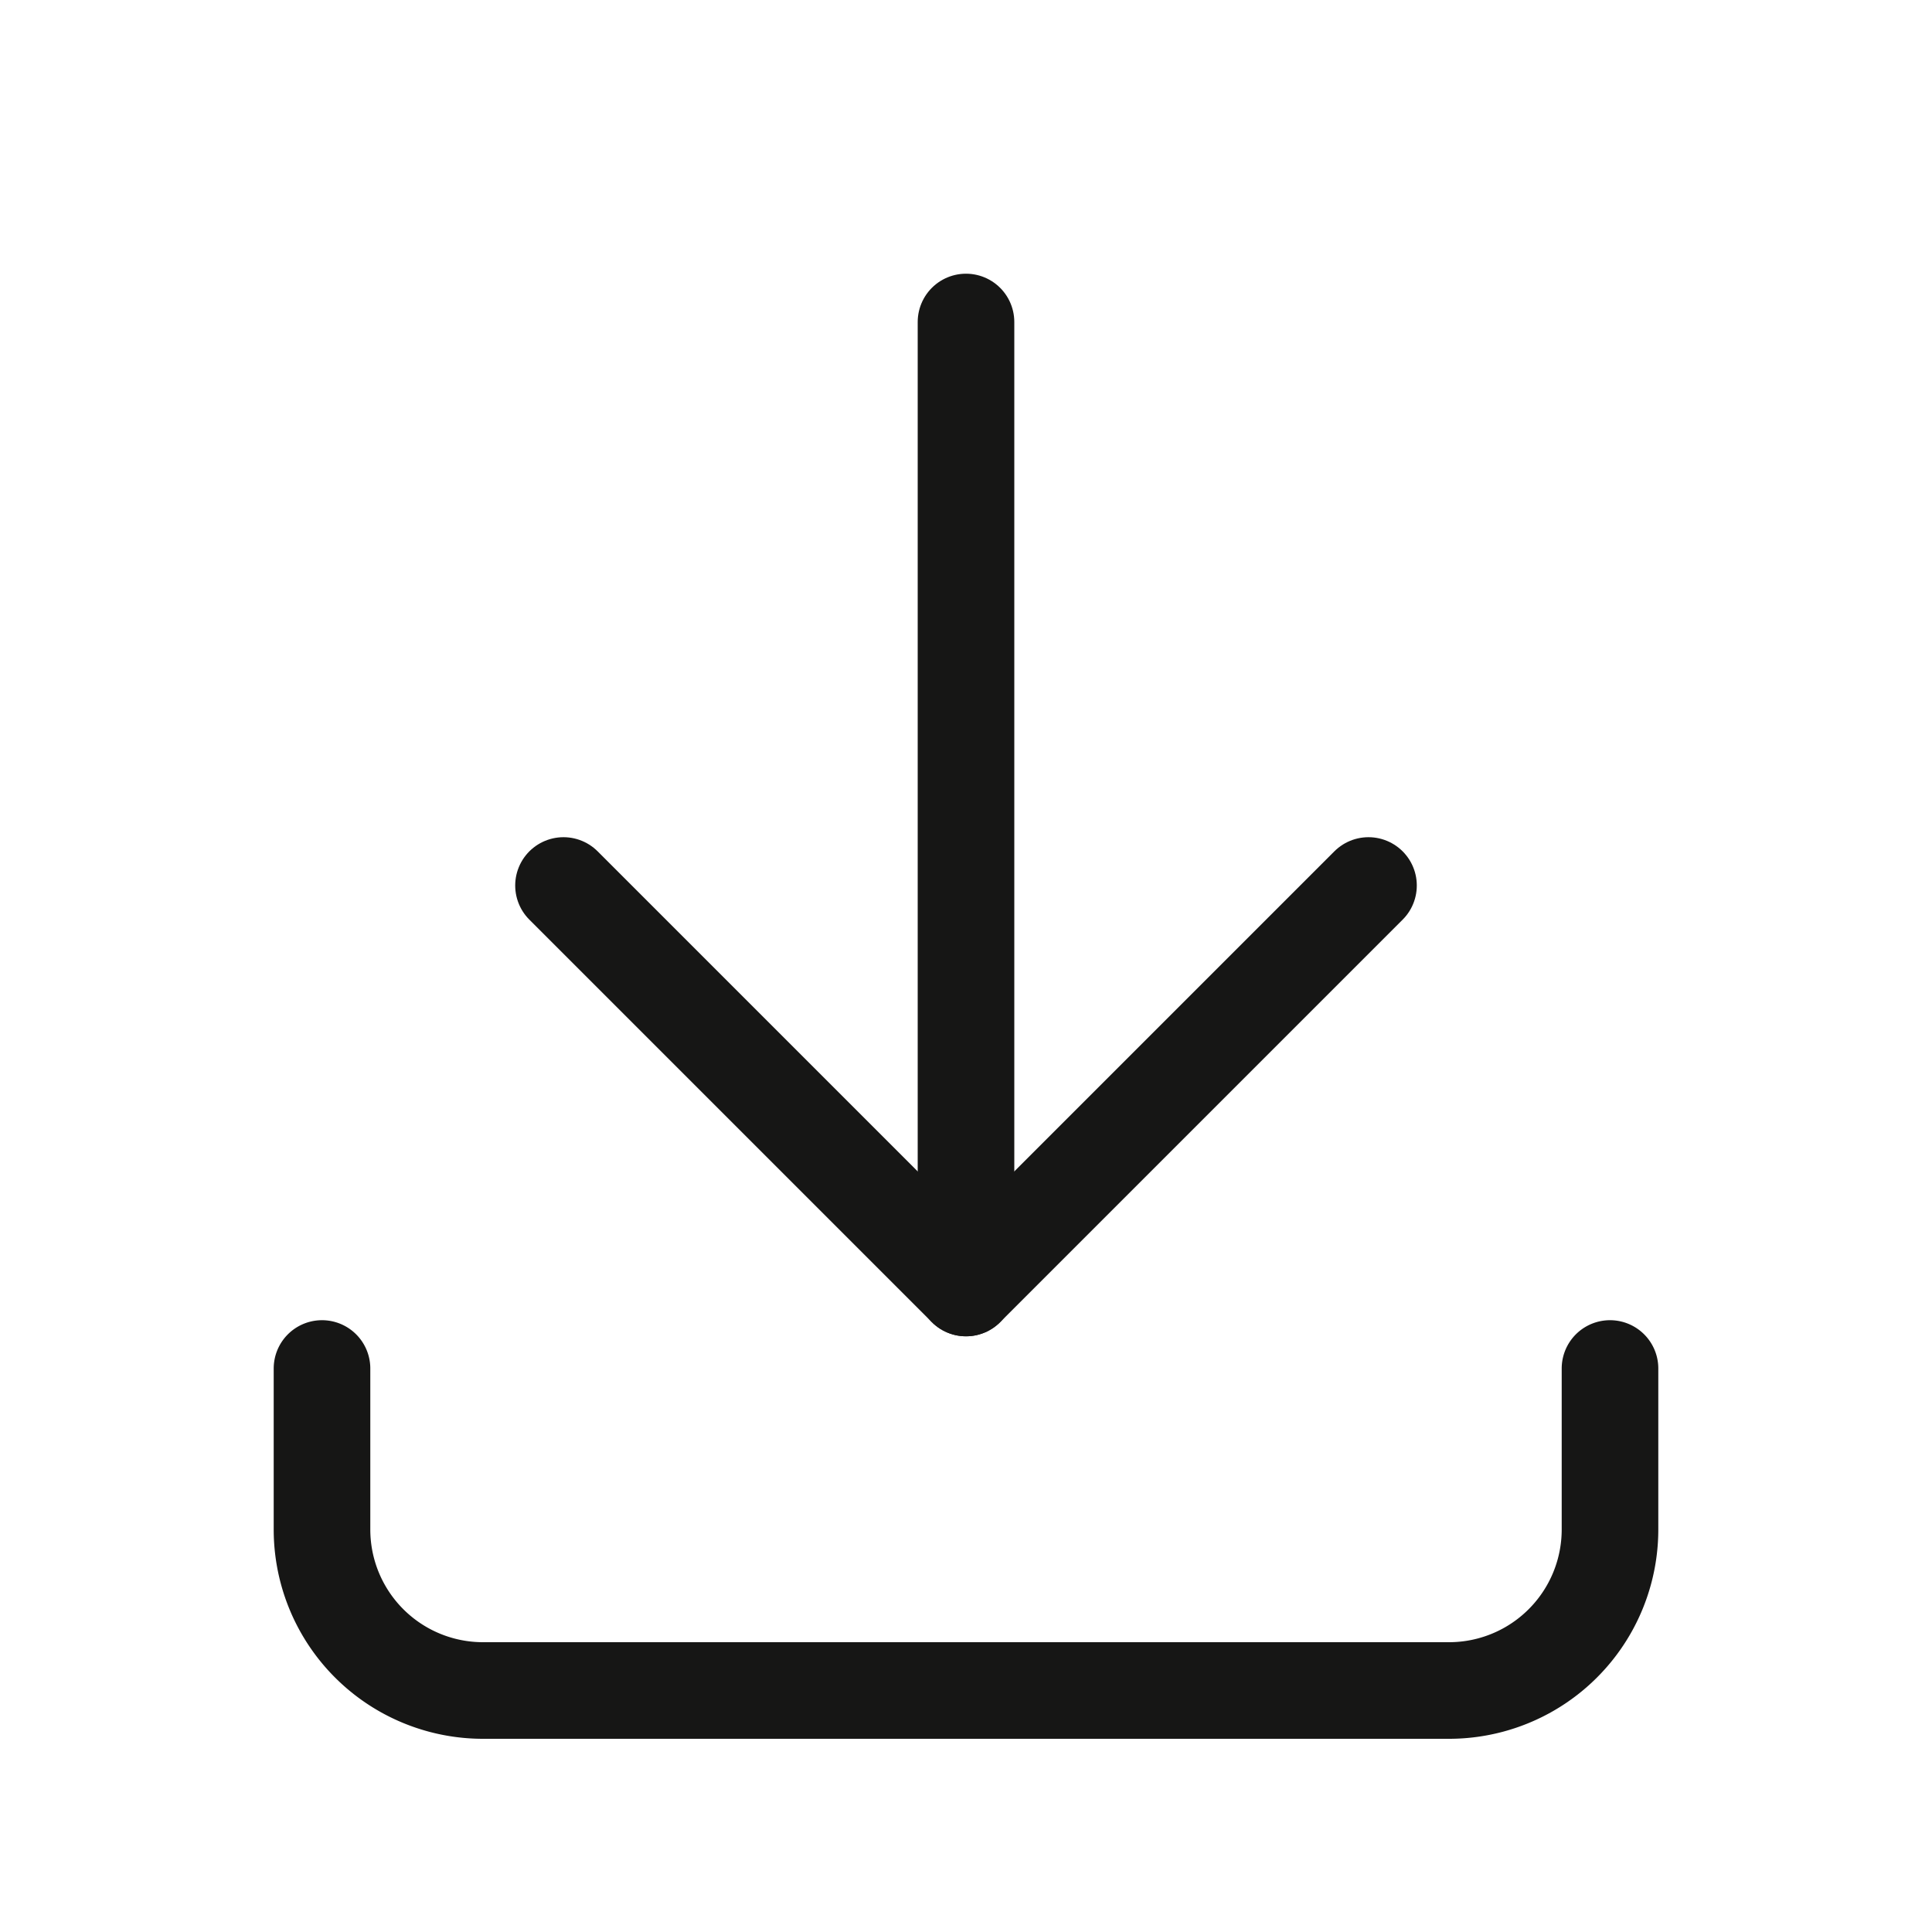 <svg id="Raggruppa_507" data-name="Raggruppa 507" xmlns="http://www.w3.org/2000/svg" width="24" height="24" viewBox="0 0 24 24">
  <path id="Tracciato_3608" data-name="Tracciato 3608" d="M0,0H24V24H0Z" fill="none"/>
  <path id="Tracciato_3609" data-name="Tracciato 3609" d="M4,17v2a2,2,0,0,0,2,2H18a2,2,0,0,0,2-2V17" fill="none" stroke="#161615" stroke-linecap="round" stroke-linejoin="round" stroke-width="1.2"/>
  <path id="Tracciato_3610" data-name="Tracciato 3610" d="M7,11l5,5,5-5" fill="none" stroke="#161615" stroke-linecap="round" stroke-linejoin="round" stroke-width="1.2"/>
  <line id="Linea_56" data-name="Linea 56" y2="12" transform="translate(12 4)" fill="none" stroke="#161615" stroke-linecap="round" stroke-linejoin="round" stroke-width="1.2"/>
</svg>
